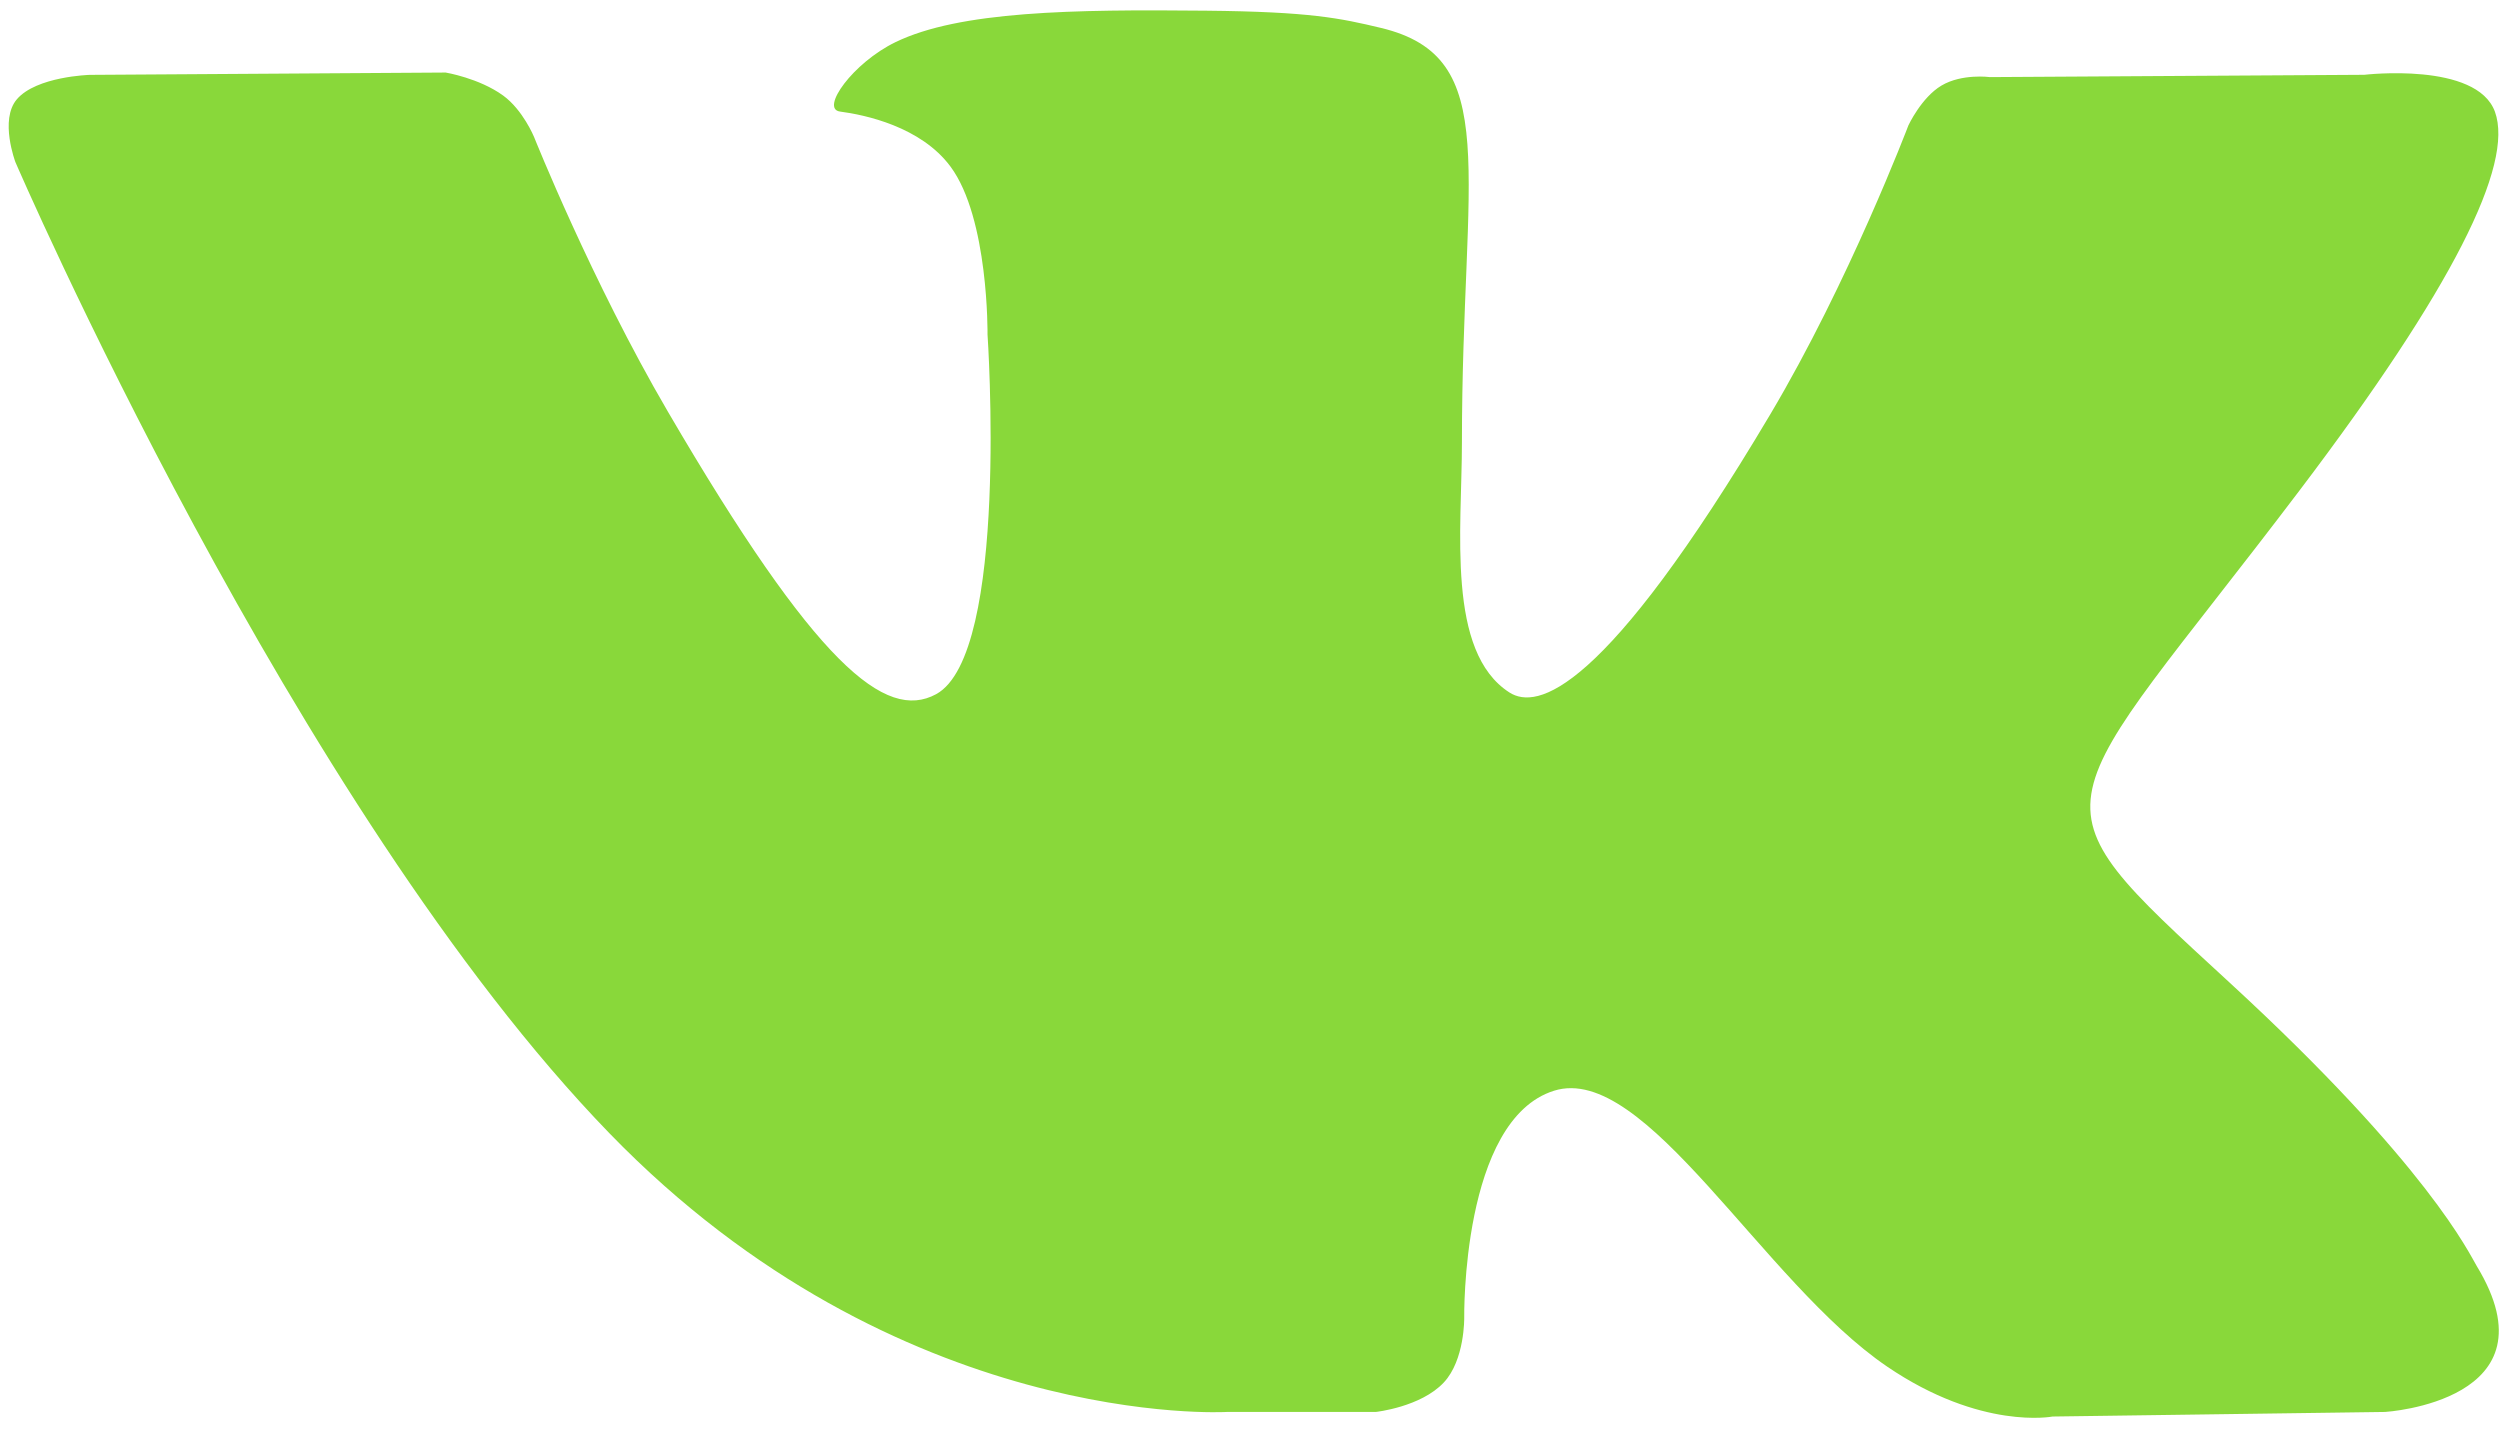 <?xml version="1.0" encoding="UTF-8"?> <svg xmlns="http://www.w3.org/2000/svg" width="113" height="65" viewBox="0 0 113 65" fill="none"> <path fill-rule="evenodd" clip-rule="evenodd" d="M55.461 63.82H62.188C62.188 63.82 64.221 63.599 65.258 62.49C66.213 61.473 66.183 59.562 66.183 59.562C66.183 59.562 66.051 50.618 70.241 49.301C74.371 48.004 79.675 57.946 85.296 61.768C89.547 64.661 92.777 64.027 92.777 64.027L107.808 63.82C107.808 63.82 115.671 63.34 111.943 57.215C111.637 56.713 109.771 52.684 100.767 44.403C91.342 35.736 92.605 37.137 103.957 22.145C110.872 13.015 113.636 7.441 112.772 5.054C111.949 2.78 106.864 3.381 106.864 3.381L89.94 3.485C89.94 3.485 88.685 3.316 87.755 3.867C86.846 4.407 86.26 5.667 86.26 5.667C86.26 5.667 83.582 12.732 80.009 18.741C72.473 31.419 69.46 32.089 68.228 31.301C65.364 29.466 66.079 23.93 66.079 19.997C66.079 7.71 67.96 2.588 62.416 1.261C60.576 0.821 59.222 0.53 54.518 0.483C48.479 0.421 43.368 0.501 40.474 1.906C38.549 2.84 37.064 4.922 37.968 5.042C39.087 5.19 41.62 5.718 42.963 7.53C44.697 9.868 44.636 15.118 44.636 15.118C44.636 15.118 45.633 29.582 42.309 31.379C40.028 32.611 36.898 30.095 30.18 18.592C26.737 12.7 24.138 6.188 24.138 6.188C24.138 6.188 23.637 4.97 22.743 4.319C21.658 3.531 20.143 3.279 20.143 3.279L4.06 3.384C4.06 3.384 1.646 3.45 0.76 4.49C-0.028 5.415 0.697 7.329 0.697 7.329C0.697 7.329 13.288 36.514 27.544 51.221C40.616 64.705 55.461 63.82 55.461 63.82Z" fill="#89D83A"></path> </svg> 